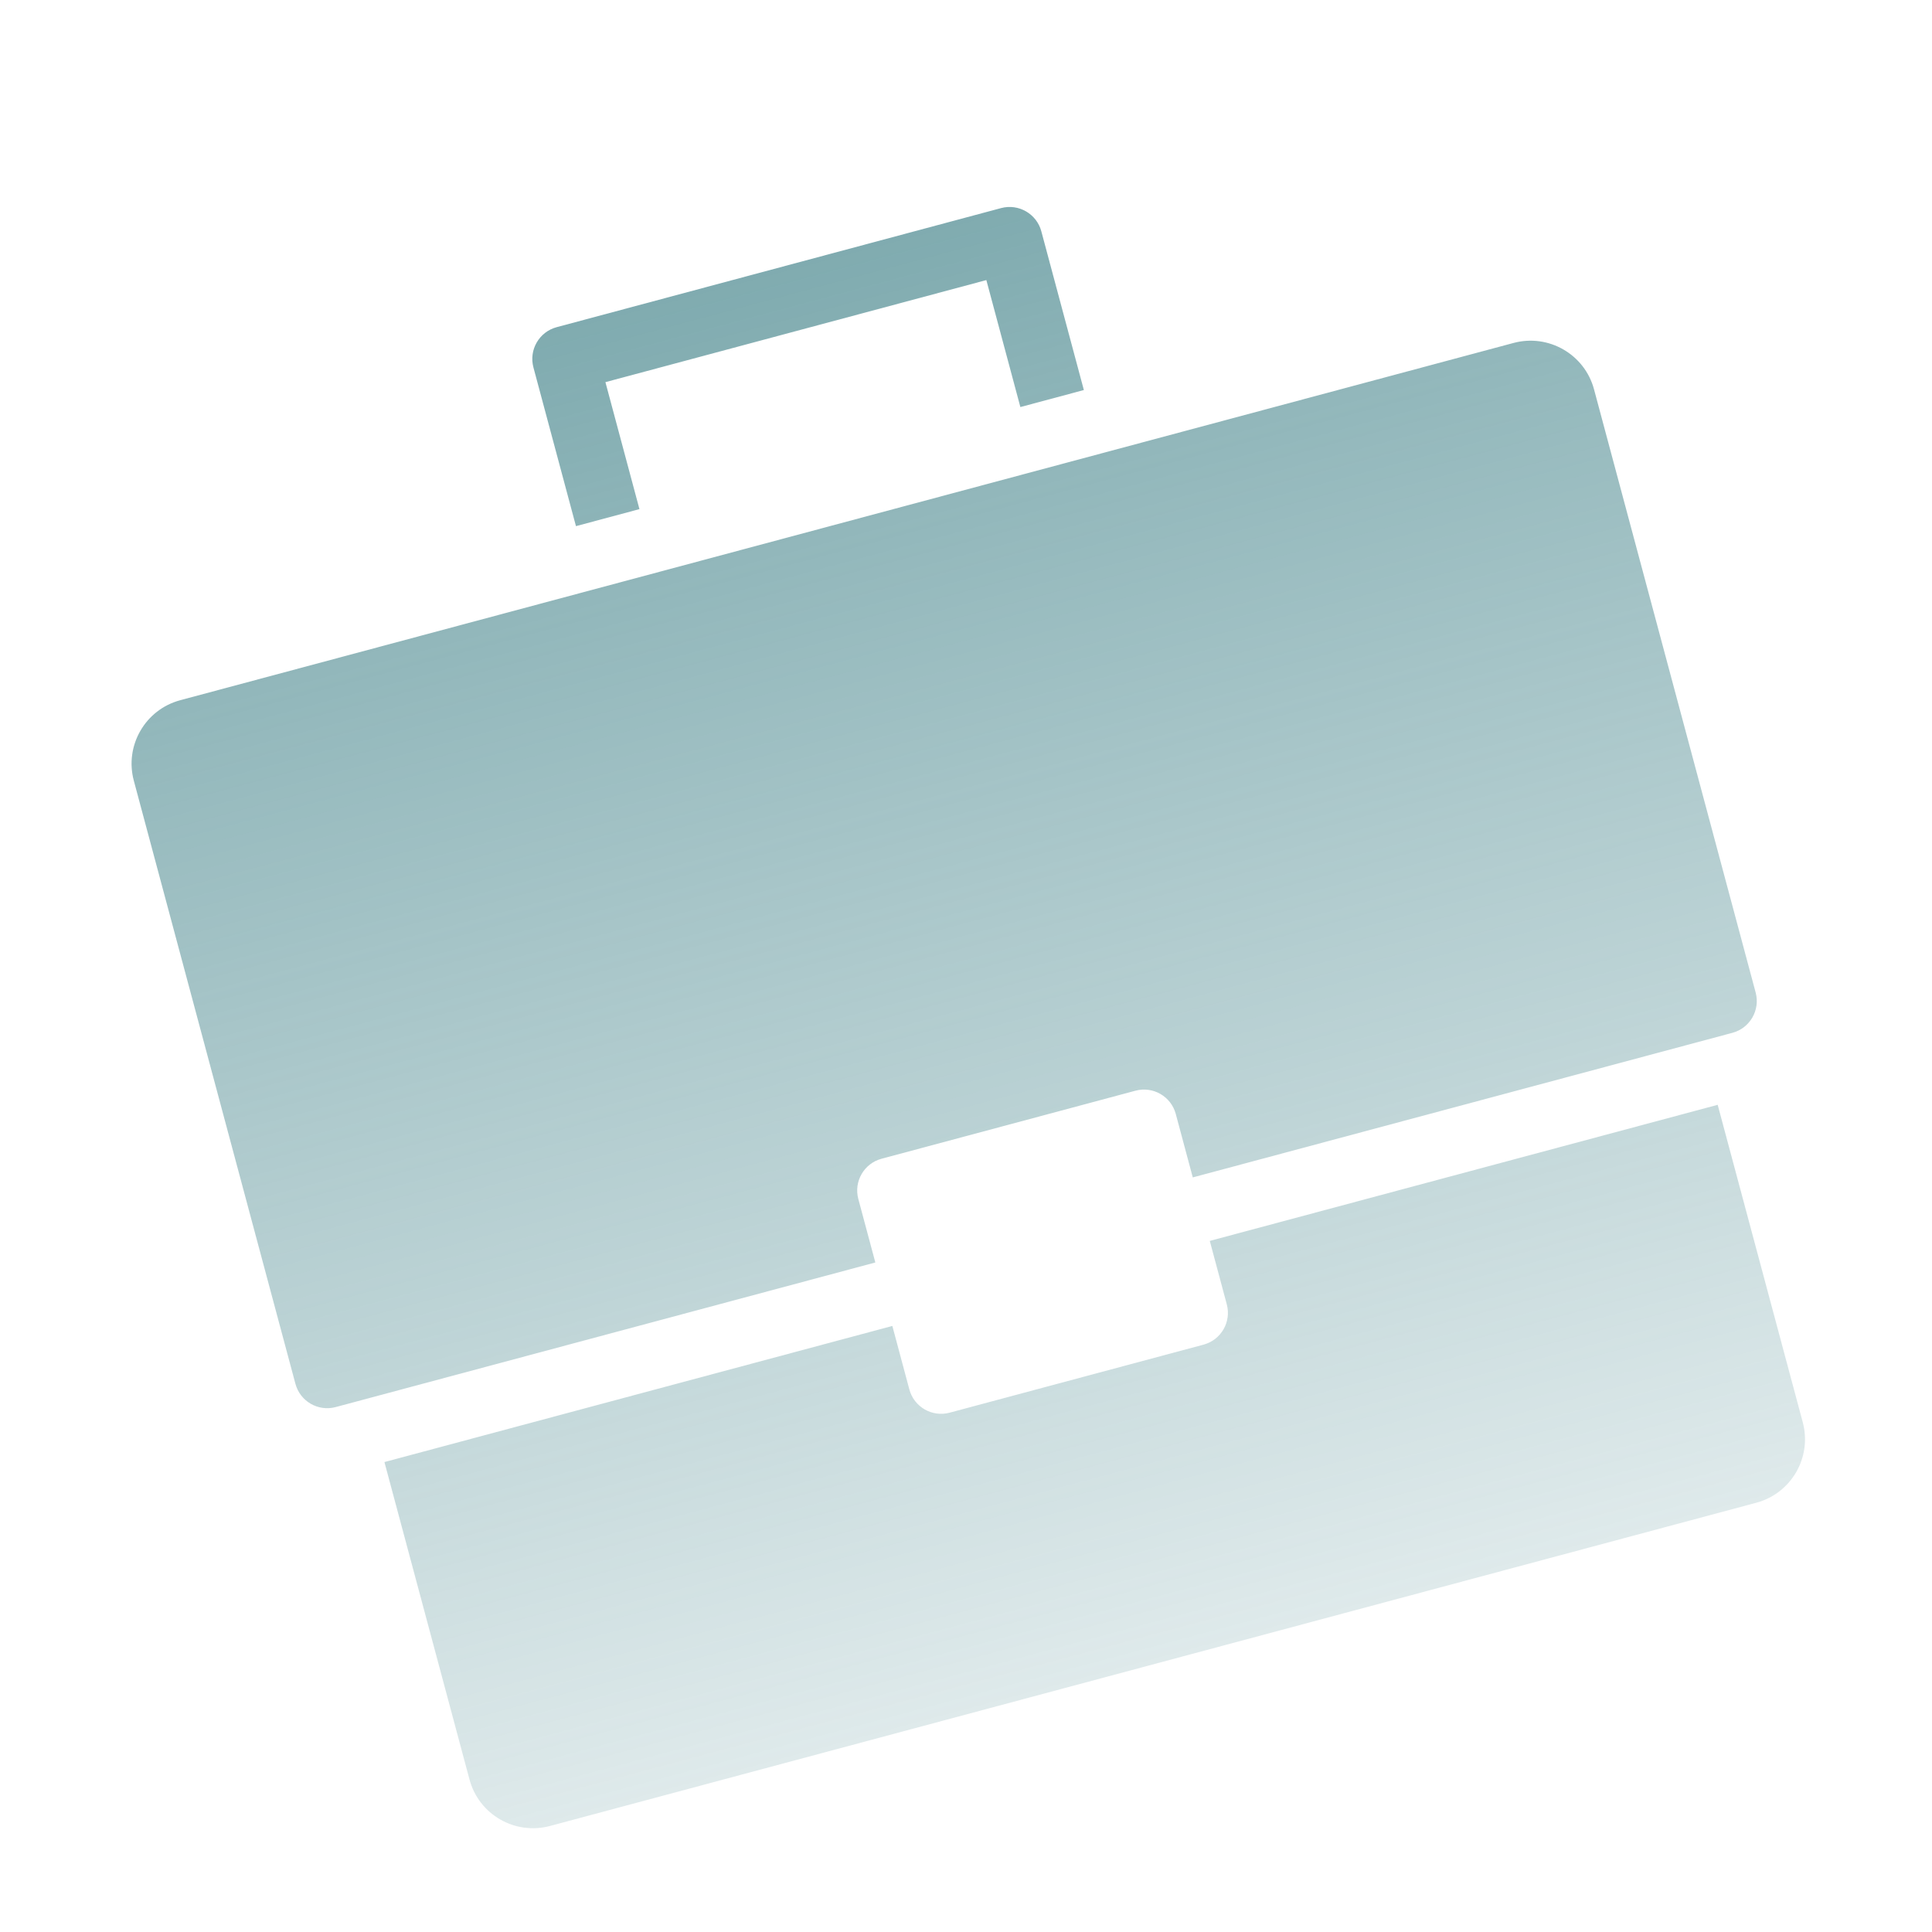 <svg width="148.284" height="148.284" viewBox="0 0 148.284 148.284" fill="none" xmlns="http://www.w3.org/2000/svg" xmlns:xlink="http://www.w3.org/1999/xlink">
	<desc>
			Created with Pixso.
	</desc>
	<defs>
		<clipPath id="clip158_421">
			<rect id="briefcase-24 1" rx="-0.5" width="120.073" height="120.073" transform="translate(0.5 31.836) rotate(-15)" fill="white" fill-opacity="0"/>
		</clipPath>
		<linearGradient x1="59.78" y1="20.541" x2="88.505" y2="127.742" id="paint_linear_158_422_0" gradientUnits="userSpaceOnUse">
			<stop stop-color="#387C83" stop-opacity="0.639"/>
			<stop offset="1" stop-color="#387C83" stop-opacity="0.161"/>
		</linearGradient>
	</defs>
	<rect id="briefcase-24 1" rx="-0.5" width="120.073" height="120.073" transform="translate(0.5 31.836) rotate(-15)" fill="#FFFFFF" fill-opacity="0"/>
	<g clip-path="url(#clip158_421)">
		<path id="Union" d="M75.704 21.497L46.467 29.331L49.078 39.076L44.206 40.382L40.941 28.2C40.581 26.855 41.38 25.471 42.725 25.111L76.835 15.971C78.179 15.611 79.564 16.41 79.924 17.755L83.188 29.936L78.315 31.242L75.704 21.497ZM116.167 26.322L13.838 53.741C11.146 54.462 9.55 57.227 10.271 59.919L22.675 106.211C23.035 107.556 24.419 108.355 25.764 107.995L67.183 96.897L65.877 92.024C65.517 90.679 66.316 89.295 67.661 88.935L87.152 83.712C88.497 83.352 89.881 84.151 90.242 85.496L91.547 90.368L132.966 79.27C134.311 78.91 135.11 77.526 134.75 76.181L122.346 29.889C121.625 27.197 118.86 25.601 116.167 26.322ZM92.375 103.203C93.72 102.843 94.519 101.459 94.159 100.114L92.853 95.241L131.835 84.796L138.364 109.16C139.085 111.852 137.489 114.617 134.797 115.338L42.213 140.146C39.521 140.867 36.756 139.271 36.035 136.579L29.506 112.215L68.489 101.769L69.794 106.642C70.155 107.987 71.539 108.786 72.884 108.426L92.375 103.203Z" clip-rule="evenodd" fill="url(#paint_linear_158_422_0)" fill-opacity="1" fill-rule="evenodd"/>
	</g>
</svg>
